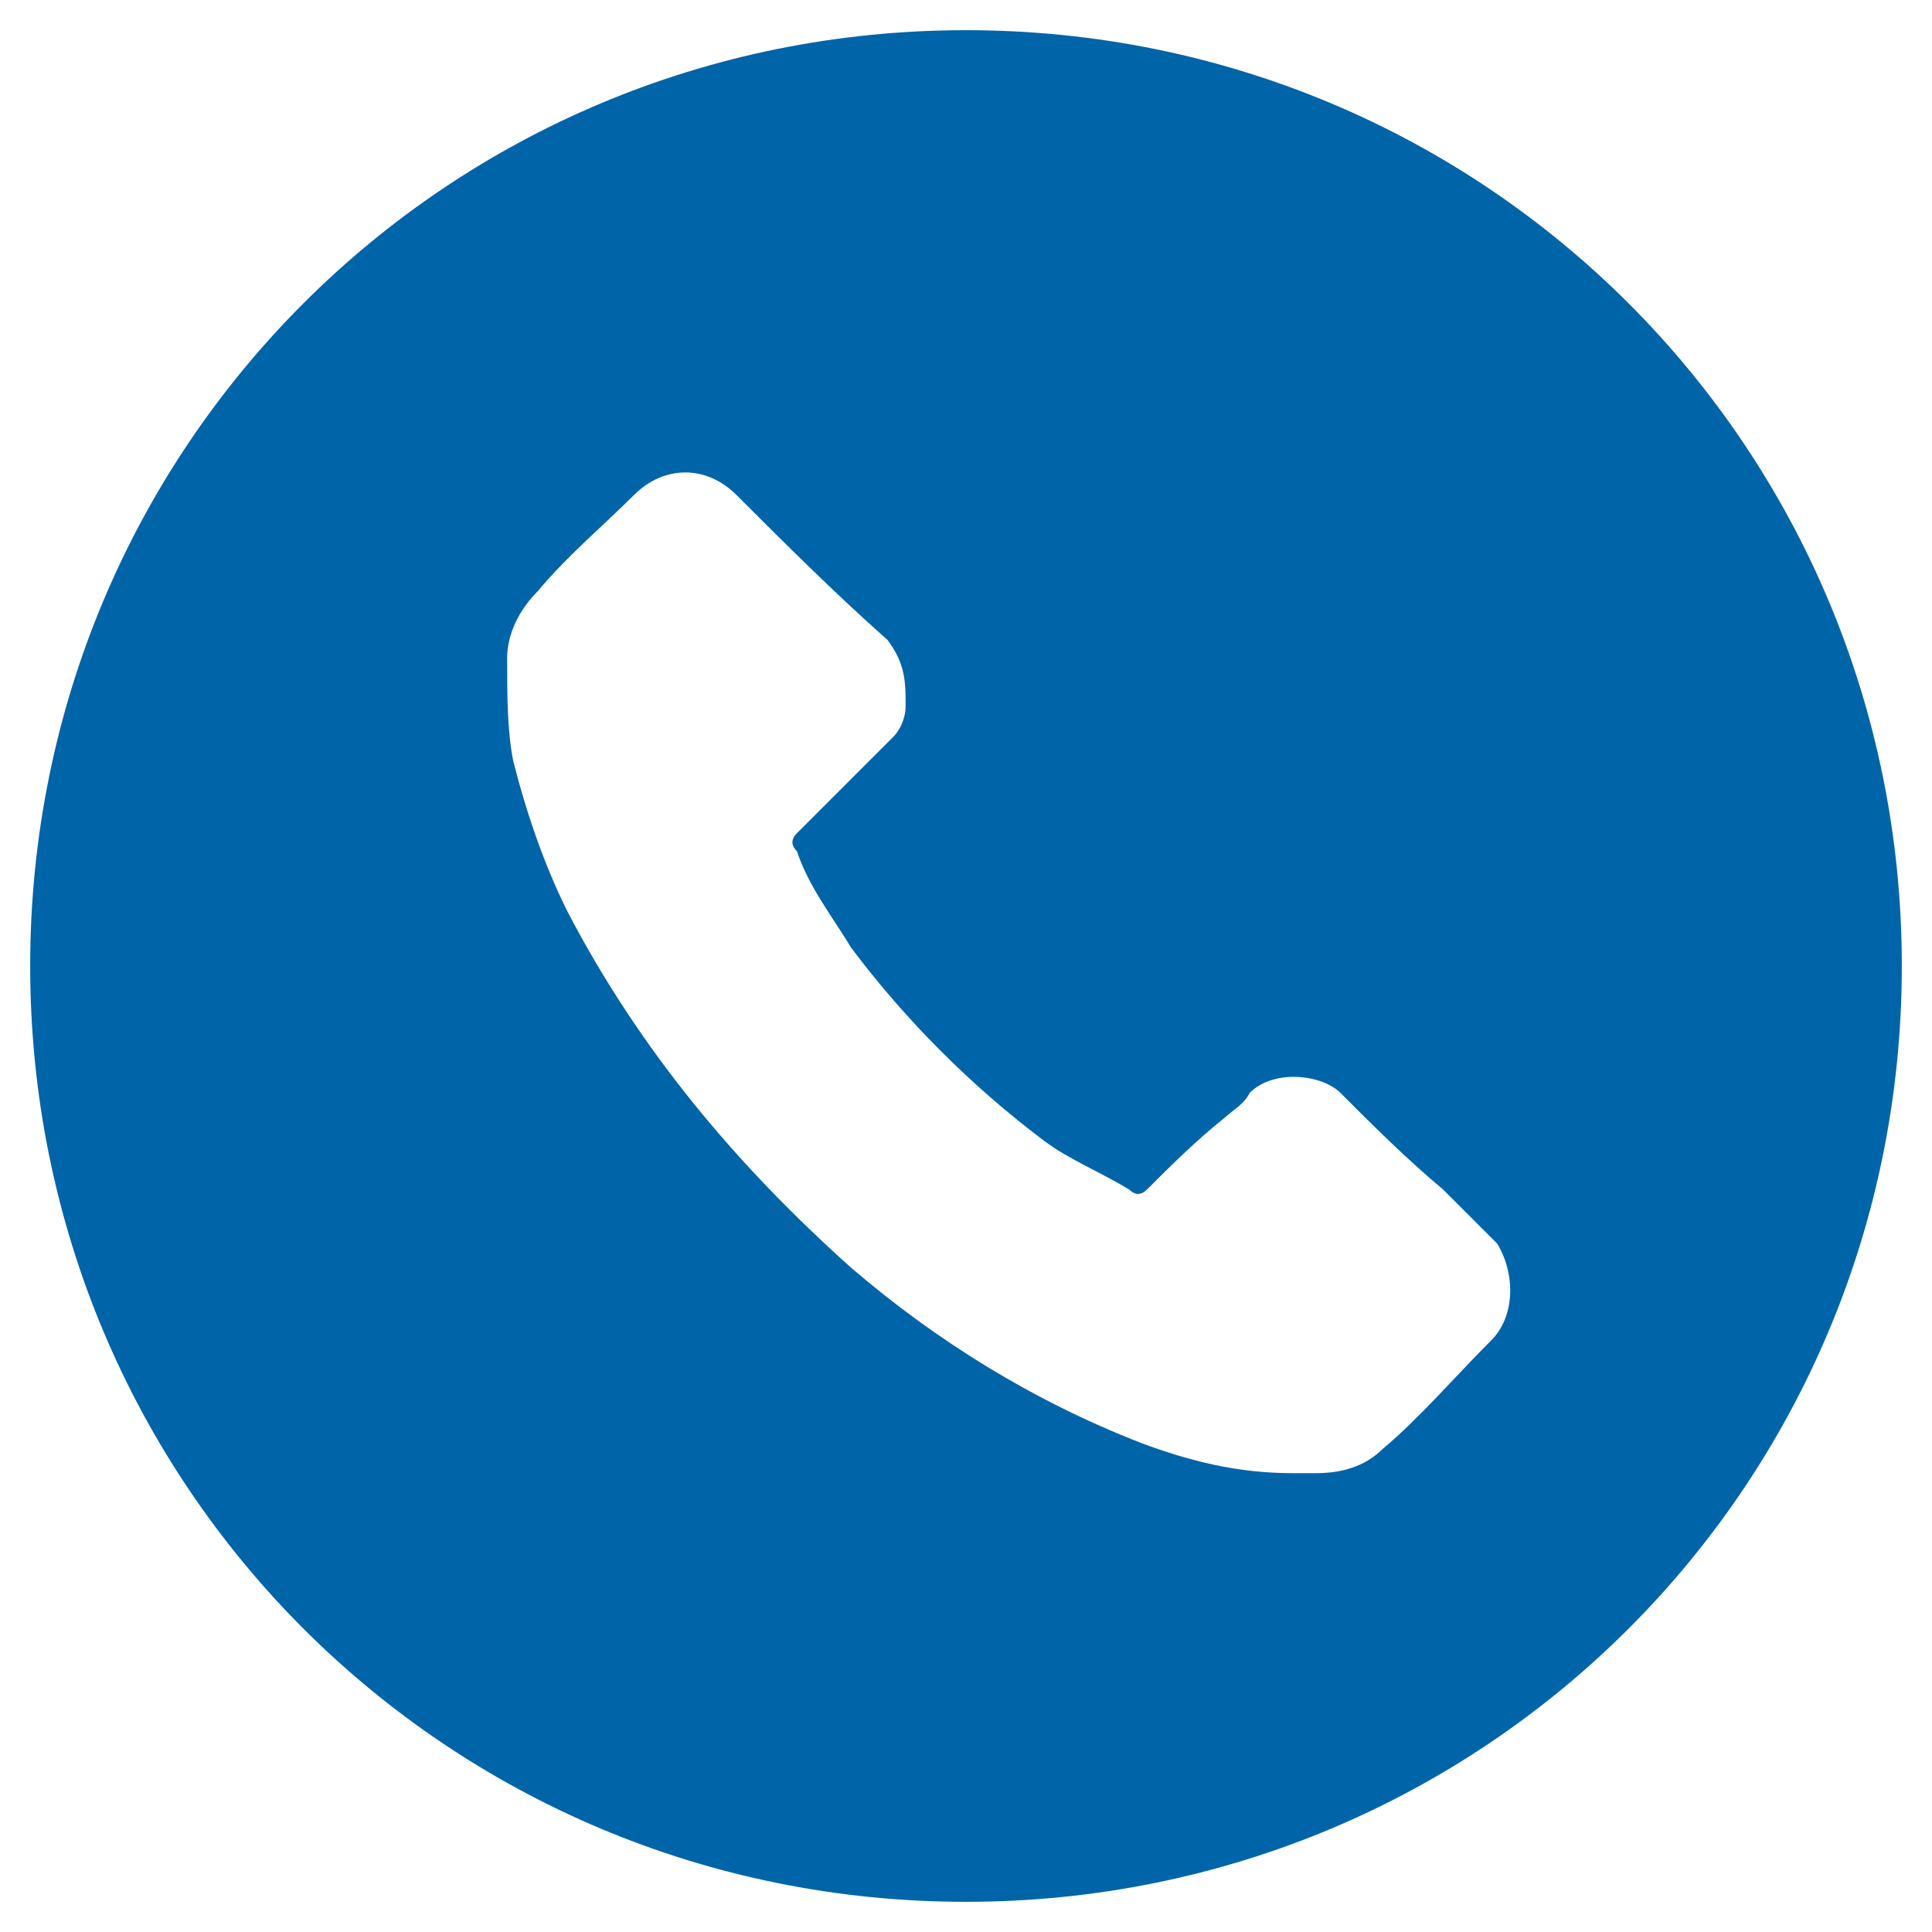 <?xml version="1.0" encoding="UTF-8"?> <svg xmlns="http://www.w3.org/2000/svg" xmlns:xlink="http://www.w3.org/1999/xlink" version="1.1" id="Layer_1" x="0px" y="0px" viewBox="0 0 32 32" style="enable-background:new 0 0 32 32;" xml:space="preserve"> <style type="text/css"> .st0{fill:#0064A9;} </style> <path class="st0" d="M16,0.5C7.4,0.5,0.5,7.4,0.5,16S7.4,31.5,16,31.5c8.6,0,15.5-6.9,15.5-15.5S24.6,0.5,16,0.5z M24.7,22.2 c-0.6,0.6-1.2,1.3-1.8,1.8c-0.3,0.3-0.7,0.4-1.1,0.4c-0.1,0-0.3,0-0.4,0c-0.9,0-1.7-0.2-2.5-0.5c-1.8-0.7-3.4-1.7-4.8-2.9 c-1.9-1.7-3.5-3.6-4.7-5.9c-0.4-0.8-0.7-1.7-0.9-2.5c-0.1-0.5-0.1-1.1-0.1-1.7c0-0.4,0.2-0.8,0.5-1.1c0.5-0.6,1.1-1.1,1.6-1.6 c0.5-0.5,1.2-0.5,1.7,0c0.8,0.8,1.6,1.6,2.5,2.4C15,11,15,11.3,15,11.7c0,0.2-0.1,0.4-0.2,0.5c-0.4,0.4-0.8,0.8-1.2,1.2 c-0.1,0.1-0.3,0.3-0.4,0.4c-0.1,0.1-0.1,0.2,0,0.3c0.2,0.6,0.6,1.1,0.9,1.6c0.9,1.2,2,2.3,3.2,3.2c0.4,0.3,0.9,0.5,1.4,0.8 c0.1,0.1,0.2,0.1,0.3,0c0.4-0.4,0.8-0.8,1.3-1.2c0.1-0.1,0.3-0.2,0.4-0.4c0.4-0.4,1.2-0.3,1.5,0c0.5,0.5,1.1,1.1,1.7,1.6 c0.3,0.3,0.6,0.6,0.9,0.9C25.1,21.1,25.1,21.8,24.7,22.2z"></path> </svg> 